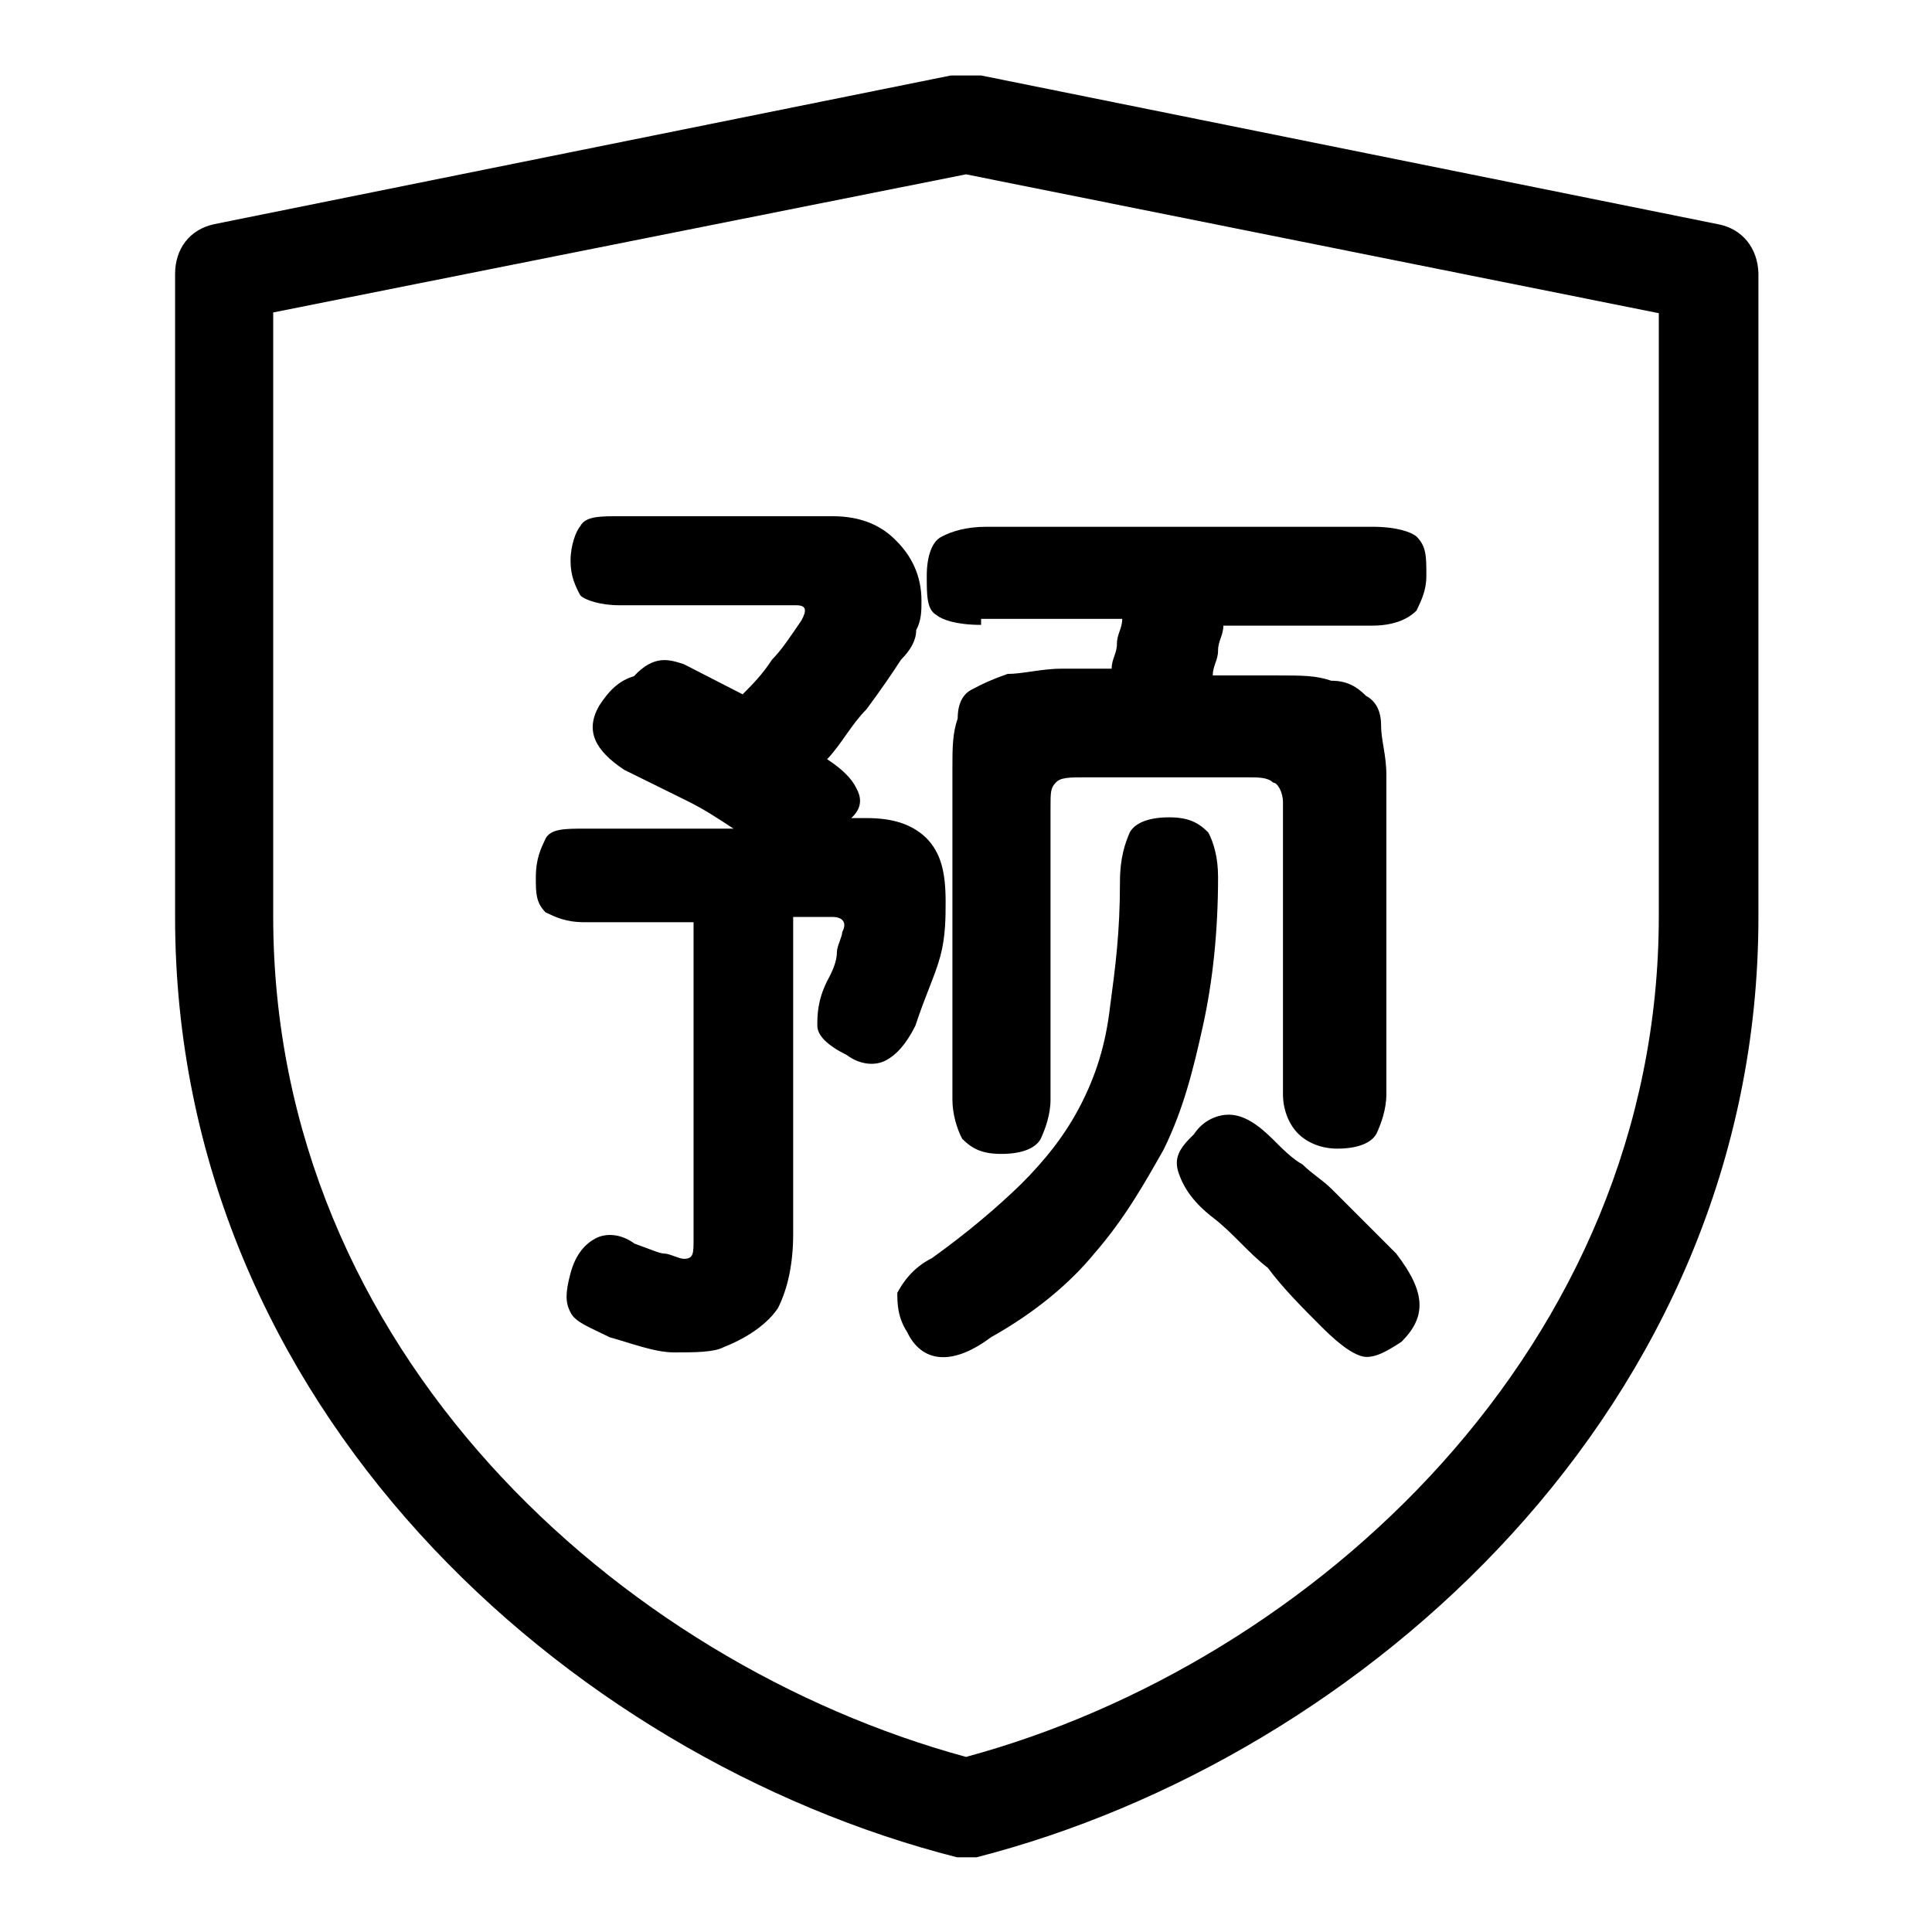 <?xml version="1.0" encoding="utf-8"?>
<!-- Svg Vector Icons : http://www.onlinewebfonts.com/icon -->
<!DOCTYPE svg PUBLIC "-//W3C//DTD SVG 1.1//EN" "http://www.w3.org/Graphics/SVG/1.1/DTD/svg11.dtd">
<svg version="1.1" xmlns="http://www.w3.org/2000/svg" xmlns:xlink="http://www.w3.org/1999/xlink" x="0px" y="0px" viewBox="0 0 256 256" enable-background="new 0 0 256 256" xml:space="preserve">
<g> <path fill="#000000" d="M90.6,88l3.9,2l3.9,2c1.3-1.3,2.6-2.6,3.9-4.6c1.3-1.3,2.6-3.3,3.9-5.2c0.7-1.3,0.7-2-0.7-2H82.1 c-2.6,0-4.6-0.7-5.2-1.3c-0.7-1.3-1.3-2.6-1.3-4.6c0-2,0.7-3.9,1.3-4.6c0.7-1.3,2.6-1.3,5.2-1.3h28.2c3.9,0,6.6,1.3,8.5,3.3 c2,2,3.3,4.6,3.3,7.9c0,1.3,0,2.6-0.7,3.9c0,1.3-0.7,2.6-2,3.9c-1.3,2-2.6,3.9-4.6,6.6c-2,2-3.3,4.6-5.2,6.6c2,1.3,3.3,2.6,3.9,3.9 c0.7,1.3,0.7,2.6-0.7,3.9h2c3.3,0,5.9,0.7,7.9,2.6c2,2,2.6,4.6,2.6,8.5c0,2,0,4.6-0.7,7.2s-2,5.2-3.3,9.2c-1.3,2.6-2.6,3.9-3.9,4.6 c-1.3,0.7-3.3,0.7-5.2-0.7c-2.6-1.3-3.9-2.6-3.9-3.9c0-1.3,0-3.3,1.3-5.9c0.7-1.3,1.3-2.6,1.3-3.9c0-0.7,0.7-2,0.7-2.6 c0.7-1.3,0-2-1.3-2h-5.2v42c0,3.9-0.7,7.2-2,9.8c-1.3,2-3.9,3.9-7.2,5.2c-1.3,0.7-3.9,0.7-6.6,0.7c-2.6,0-5.9-1.3-8.5-2 c-2.6-1.3-4.6-2-5.2-3.3c-0.7-1.3-0.7-2.6,0-5.2c0.7-2.6,2-3.9,3.3-4.6c1.3-0.7,3.3-0.7,5.2,0.7c2,0.7,3.3,1.3,3.9,1.3 c0.7,0,2,0.7,2.6,0.7c1.3,0,1.3-0.7,1.3-2.6v-42H77.5c-2.6,0-3.9-0.7-5.2-1.3c-1.3-1.3-1.3-2.6-1.3-4.6c0-2.6,0.7-3.9,1.3-5.2 c0.7-1.3,2.6-1.3,5.2-1.3h19.7c-2-1.3-3.9-2.6-6.6-3.9l-7.9-3.9c-3.9-2.6-5.2-5.2-3.3-8.5c1.3-2,2.6-3.3,4.6-3.9 C86.7,86.7,88.7,87.4,90.6,88L90.6,88z M131.3,177.2c-5.2,3.9-9.2,3.3-11.1-0.7c-1.3-2-1.3-3.9-1.3-5.2c0.7-1.3,2-3.3,4.6-4.6 c4.6-3.3,8.5-6.6,11.8-9.8c3.3-3.3,5.9-6.6,7.9-10.5c2-3.9,3.3-7.9,3.9-13.1c0.7-5.2,1.3-9.8,1.3-16.4c0-3.3,0.7-5.2,1.3-6.6 c0.7-1.3,2.6-2,5.2-2c2.6,0,3.9,0.7,5.2,2c0.7,1.3,1.3,3.3,1.3,5.9c0,7.2-0.7,13.8-2,19.7c-1.3,5.9-2.6,11.1-5.2,16.4 c-2.6,4.6-5.2,9.2-9.2,13.8C141.8,170,137.2,173.9,131.3,177.2L131.3,177.2z M130,82.8c-3.3,0-5.2-0.7-5.9-1.3 c-1.3-0.7-1.3-2.6-1.3-5.2s0.7-4.6,2-5.2c1.3-0.7,3.3-1.3,5.9-1.3h51.1c3.3,0,5.2,0.7,5.9,1.3c1.3,1.3,1.3,2.6,1.3,5.2 c0,2-0.7,3.3-1.3,4.6c-1.3,1.3-3.3,2-5.9,2h-19.7c0,1.3-0.7,2-0.7,3.3c0,1.3-0.7,2-0.7,3.3h8.5c3.3,0,5.2,0,7.2,0.7 c2,0,3.3,0.7,4.6,2c1.3,0.7,2,2,2,3.9c0,2,0.7,3.9,0.7,6.6V145c0,2-0.7,3.9-1.3,5.2c-0.7,1.3-2.6,2-5.2,2c-2,0-3.9-0.7-5.2-2 c-1.3-1.3-2-3.3-2-5.2v-38.7c0-1.3-0.7-2.6-1.3-2.6c-0.7-0.7-2-0.7-3.3-0.7h-21.6c-2,0-3.3,0-3.9,0.7c-0.7,0.7-0.7,1.3-0.7,3.3 v38.7c0,2-0.7,3.9-1.3,5.2c-0.7,1.3-2.6,2-5.2,2s-3.9-0.7-5.2-2c-0.7-1.3-1.3-3.3-1.3-5.2v-43.9c0-2.6,0-4.6,0.7-6.6 c0-2,0.7-3.3,2-3.9c1.3-0.7,2.6-1.3,4.6-2c2,0,4.6-0.7,7.2-0.7h6.6c0-1.3,0.7-2,0.7-3.3c0-1.3,0.7-2,0.7-3.3H130V82.8L130,82.8z  M185.7,177.8c-2,1.3-3.3,2-4.6,2c-1.3,0-3.3-1.3-5.9-3.9c-2.6-2.6-5.2-5.2-7.2-7.9c-2.6-2-4.6-4.6-7.2-6.6c-2.6-2-3.9-3.9-4.6-5.9 c-0.7-2,0-3.3,2-5.2c1.3-2,3.3-2.6,4.6-2.6c2,0,3.9,1.3,5.9,3.3c1.3,1.3,2.6,2.6,3.9,3.3c1.3,1.3,2.6,2,3.9,3.3l3.9,3.9l4.6,4.6 C189,171.3,189,174.5,185.7,177.8z"/> <path fill="#000000" d="M227.6,29.7L130,10h-3.3H126L28.4,29.7c-3.3,0.7-5.2,3.3-5.2,6.6v85.2c0,64.9,51.8,111.4,103.6,124.6h2.6 c51.1-13.1,103.6-59.7,103.6-124.6V36.2C232.9,32.9,230.9,30.3,227.6,29.7z M219.8,121.4c0,57-45.9,99-91.8,111.4 c-45.9-12.5-91.8-53.8-91.8-111.4v-80L128,23.1l91.8,18.4V121.4z"/></g>
</svg>